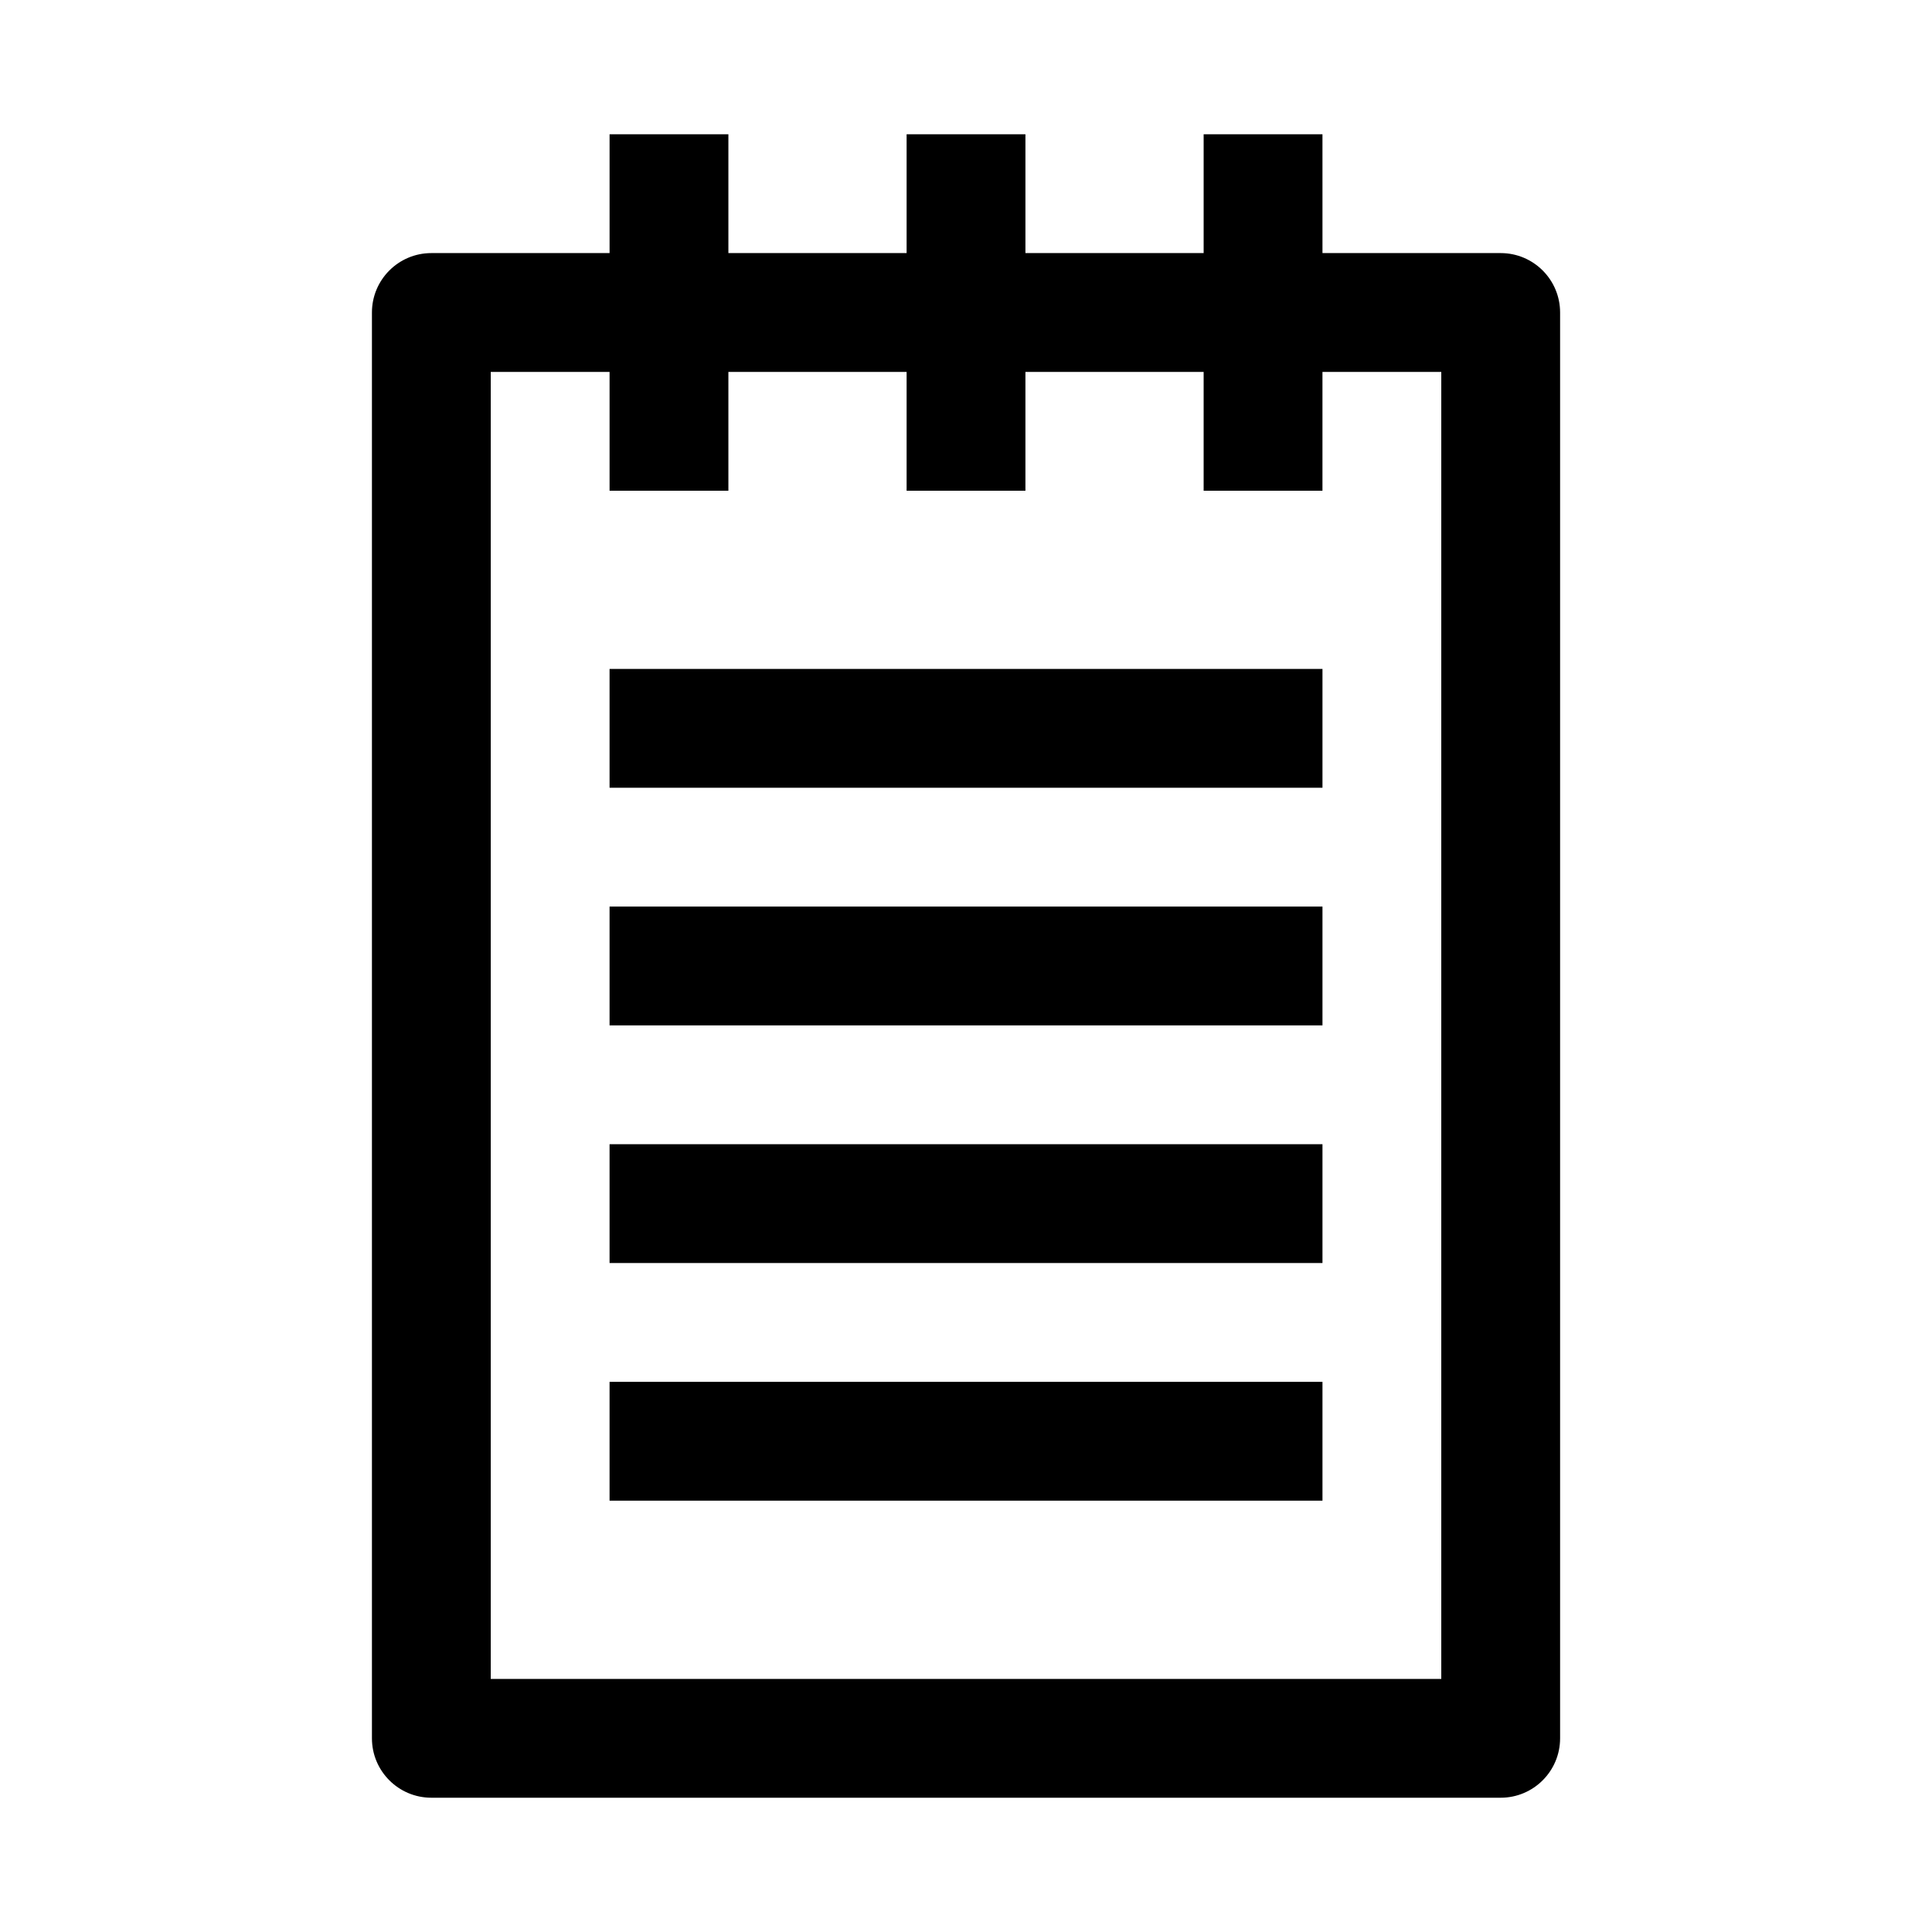 <?xml version="1.0" encoding="UTF-8"?>
<!-- Uploaded to: ICON Repo, www.svgrepo.com, Generator: ICON Repo Mixer Tools -->
<svg fill="#000000" width="800px" height="800px" version="1.1" viewBox="144 144 512 512" xmlns="http://www.w3.org/2000/svg">
 <g>
  <path d="m541.7 211.07h-47.23l-0.004-31.488h-31.488v31.488h-47.23v-31.488h-31.488v31.488h-47.23v-31.488h-31.488v31.488h-47.234c-8.688 0-15.742 7.055-15.742 15.742v377.86c0 8.691 7.055 15.742 15.742 15.742h283.39c8.691 0 15.742-7.055 15.742-15.742v-377.86c0-8.688-7.051-15.742-15.742-15.742zm-15.746 377.86h-251.9v-346.37h31.488v31.488h31.488v-31.488h47.23v31.488h31.488v-31.488h47.23v31.488h31.488v-31.488h31.488z"/>
  <path d="m305.54 384.25h188.93v31.488h-188.93zm0 94.465h188.93v-31.488h-188.93zm0 62.977h188.93v-31.488h-188.93zm0-188.93h188.93v-31.488h-188.93z"/>
 </g>
</svg>
